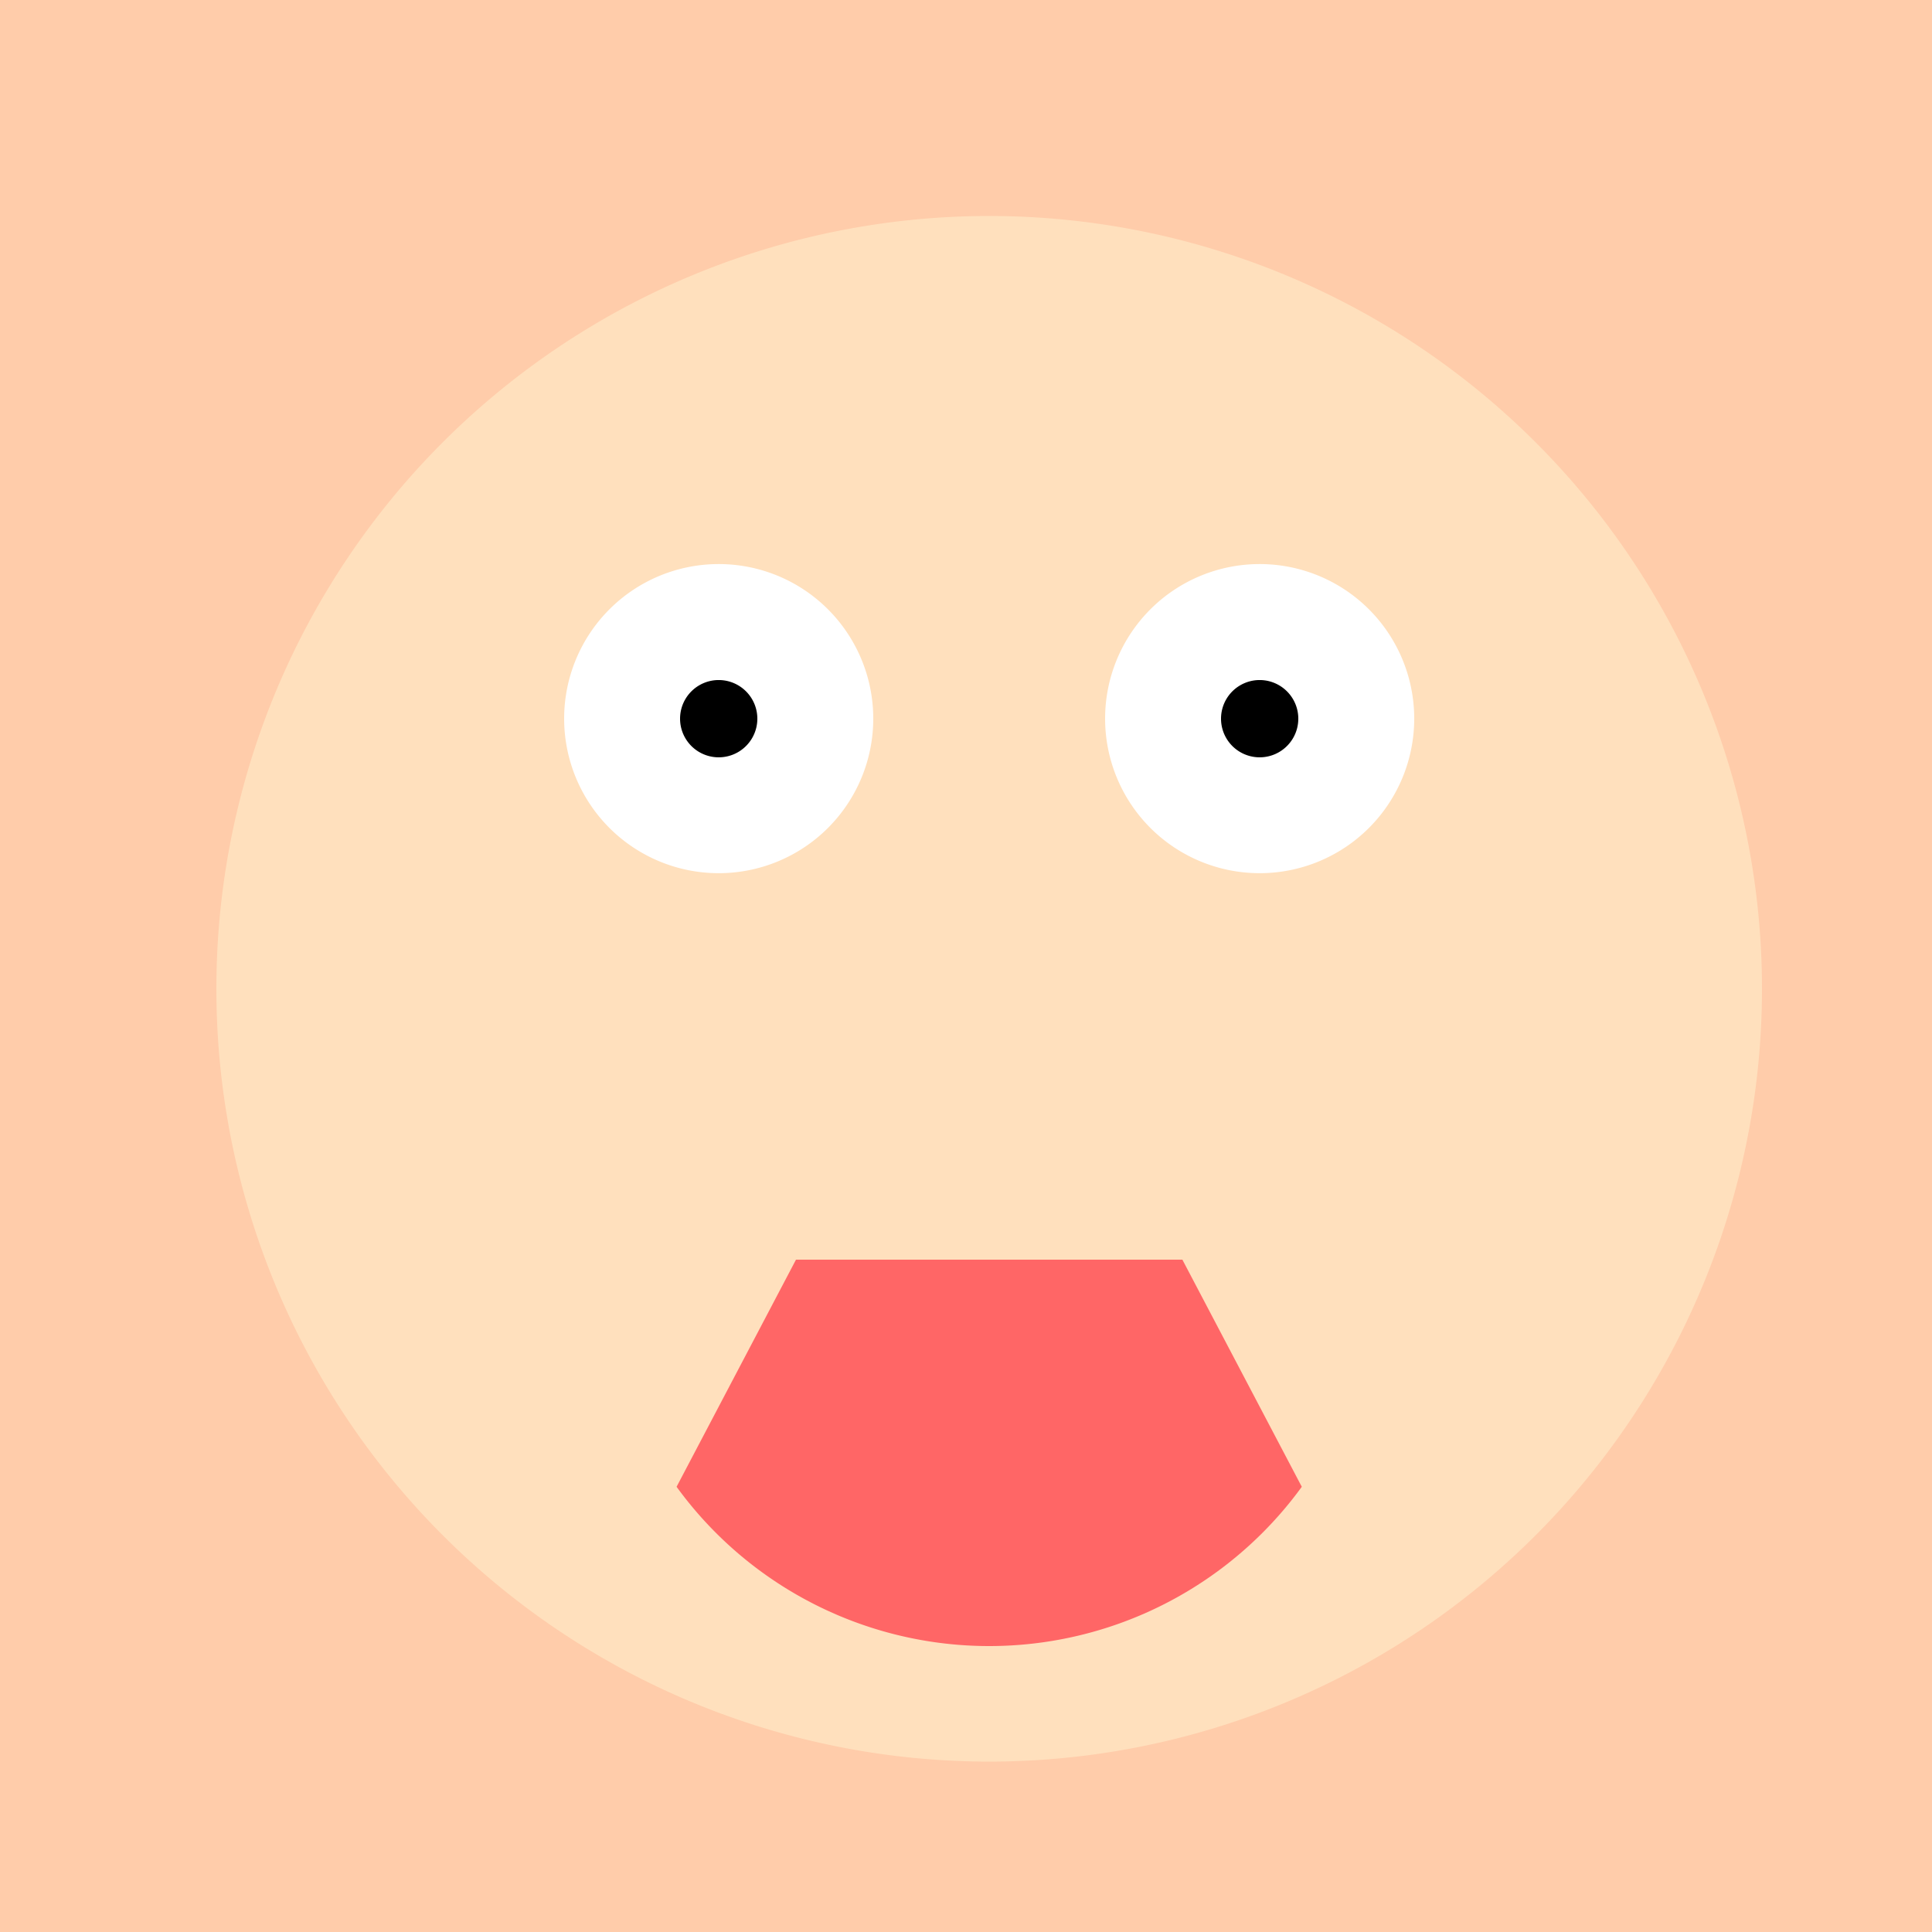 <!--

Generated by DrawGPT.
Free, open source, AI generated images in SVG, PNG, and HTML Canvas format.
https://drawgpt.ai

Created: 2023-11-09T12:04:34.976Z
Link: https://drawgpt.ai/prompt/118886/

-->
<svg xmlns="http://www.w3.org/2000/svg" xmlns:xlink="http://www.w3.org/1999/xlink" width="500" height="500"><defs/><g><rect fill="#ffccaa" stroke="none" x="0" y="0" width="512" height="512"/><path fill="#ffe0bd" stroke="none" paint-order="stroke fill markers" d=" M 456 256 A 200 200 0 1 1 456 255.8"/><path fill="#ffffff" stroke="none" paint-order="stroke fill markers" d=" M 226 186 A 40 40 0 1 1 226 185.96"/><path fill="#ffffff" stroke="none" paint-order="stroke fill markers" d=" M 366 186 A 40 40 0 1 1 366 185.96"/><path fill="#000000" stroke="none" paint-order="stroke fill markers" d=" M 196 186 A 10 10 0 1 1 196 185.99"/><path fill="#000000" stroke="none" paint-order="stroke fill markers" d=" M 336 186 A 10 10 0 1 1 336 185.99"/><path fill="#ff6666" stroke="none" paint-order="stroke fill markers" d=" M 336.902 384.779 A 100 100 0 0 1 175.098 384.779 L 206 326 L 306 326 Z"/></g></svg>